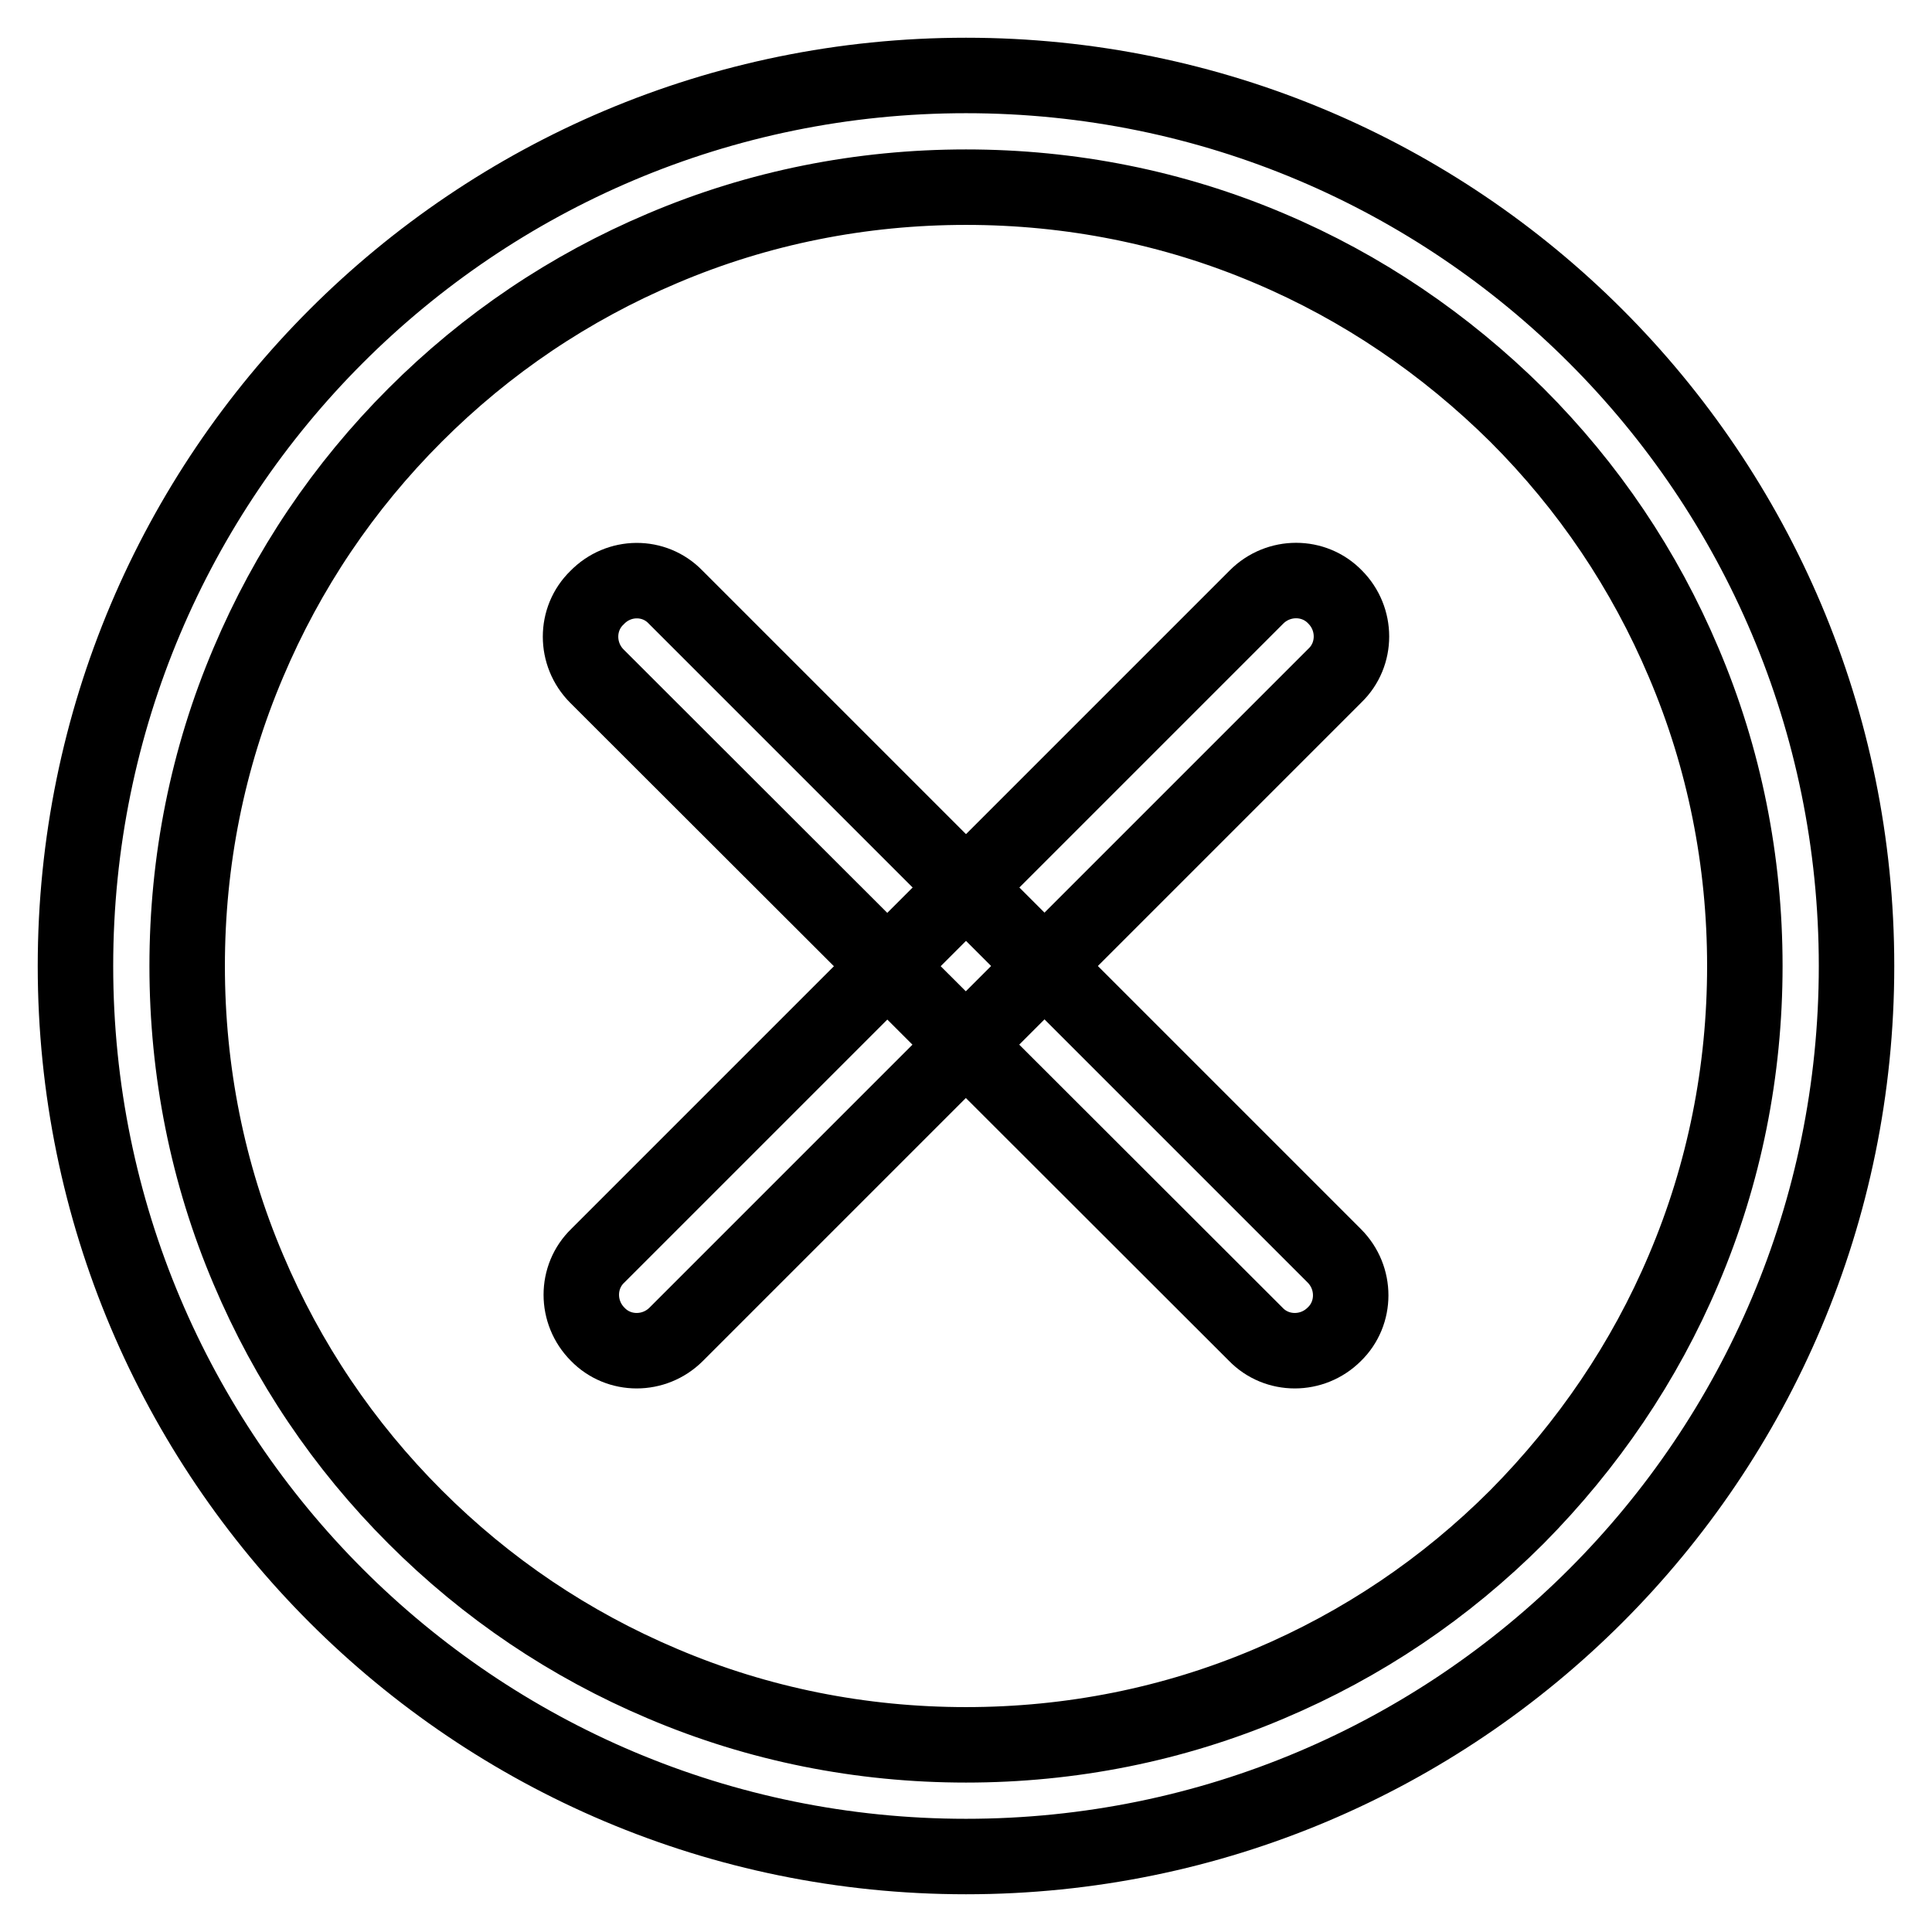<?xml version="1.0" encoding="utf-8"?>
<!-- Svg Vector Icons : http://www.onlinewebfonts.com/icon -->
<!DOCTYPE svg PUBLIC "-//W3C//DTD SVG 1.1//EN" "http://www.w3.org/Graphics/SVG/1.1/DTD/svg11.dtd">
<svg version="1.1" xmlns="http://www.w3.org/2000/svg" xmlns:xlink="http://www.w3.org/1999/xlink" x="0px" y="0px" viewBox="0 0 256 256" enable-background="new 0 0 256 256" xml:space="preserve">
<g> <path stroke-width="10" fill-opacity="0" stroke="#000000"  d="M128,24.8c13.9,0,27.5,2.7,40.2,8.1c12.3,5.2,23.3,12.7,32.8,22.1c9.5,9.5,16.9,20.5,22.1,32.8 c5.4,12.7,8.1,26.3,8.1,40.2s-2.7,27.5-8.1,40.2c-5.2,12.3-12.7,23.3-22.1,32.8c-9.5,9.5-20.5,16.9-32.8,22.1 c-12.7,5.4-26.3,8.1-40.2,8.1s-27.5-2.7-40.2-8.1C75.5,217.9,64.5,210.5,55,201c-9.5-9.5-16.9-20.5-22.1-32.8 c-5.4-12.7-8.1-26.3-8.1-40.2s2.7-27.5,8.1-40.2C38.1,75.5,45.5,64.5,55,55c9.5-9.5,20.5-16.9,32.8-22.1 C100.5,27.5,114.1,24.8,128,24.8 M128,10C62.8,10,10,62.8,10,128s52.8,118,118,118s118-52.8,118-118S193.2,10,128,10z"/> <path stroke-width="10" fill-opacity="0" stroke="#000000"  d="M176.9,89.5l-87.3,87.3c-2.9,2.9-7.6,2.9-10.4,0c-2.9-2.9-2.9-7.6,0-10.4l87.3-87.3c2.9-2.9,7.6-2.9,10.4,0 C179.8,82,179.8,86.7,176.9,89.5z"/> <path stroke-width="10" fill-opacity="0" stroke="#000000"  d="M89.5,79.1l87.3,87.3c2.9,2.9,2.9,7.6,0,10.4c-2.9,2.9-7.6,2.9-10.4,0L79.1,89.6c-2.9-2.9-2.9-7.6,0-10.4 C82,76.2,86.7,76.2,89.5,79.1z"/></g>
</svg>